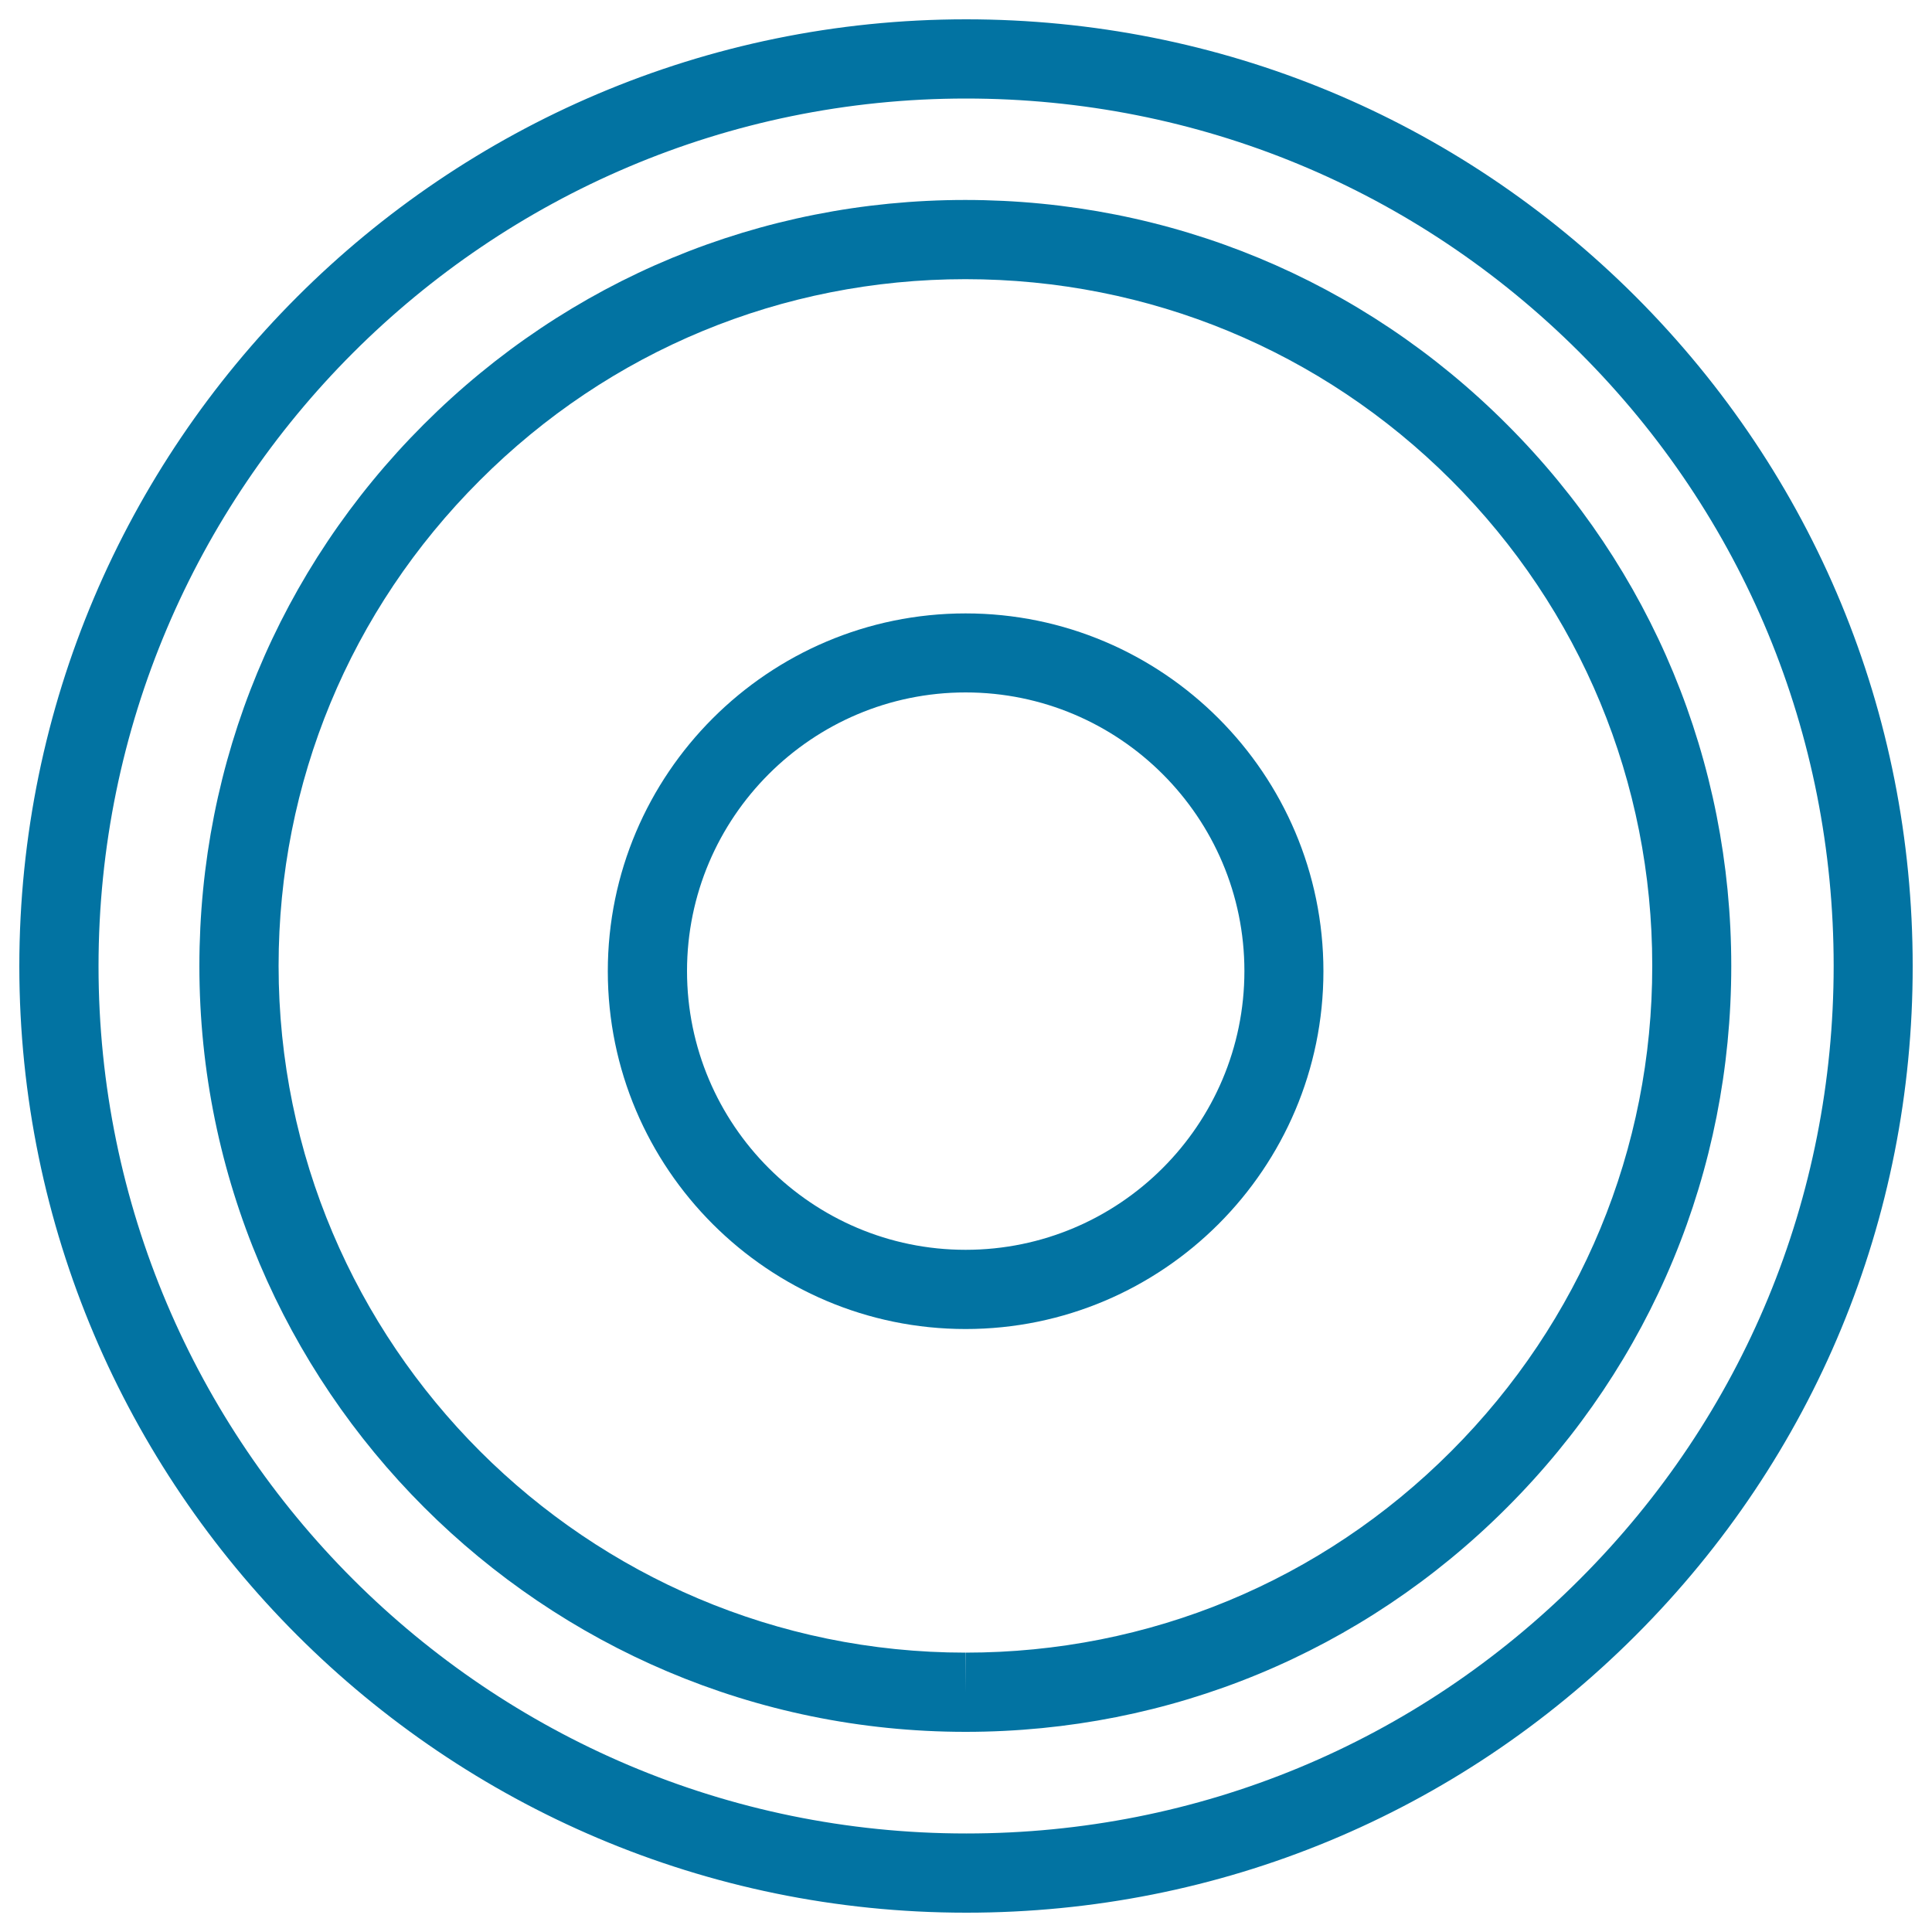 <svg xmlns="http://www.w3.org/2000/svg" viewBox="0 0 1000 1000" style="fill:#0273a2">
<title>Record Circles Button SVG icon</title>
<g><g id="Record"><path d="M500.3,990h-0.3C229.9,990,10.1,770.2,10,500.1C10.1,229.8,229.9,10,500,10C631,10,754,61,846.6,153.5C939.1,246.1,990,369.1,990,500c0.1,130.9-50.8,253.9-143.4,346.5C754.1,939,631.1,990,500.3,990z M500,51C252.5,51,51,252.4,51,500.1C51,747.7,252.5,949,500,949h0.3c119.9,0,232.7-46.7,317.4-131.6c84.8-84.8,131.4-197.6,131.4-317.5c0-119.9-46.6-232.7-131.5-317.5C732.8,97.7,620,51,500,51z"/><path d="M499.8,896.4L499.8,896.4C281,896.4,103.2,718.5,103.2,500c0-105.9,41.2-205.4,116.1-280.3c74.9-74.9,174.4-116.2,280.3-116.2c106,0,205.5,41.2,280.4,116.2c74.9,74.9,116.1,174.4,116.1,280.3c0,105.9-41.2,205.4-116.1,280.3C705.2,855.2,605.6,896.4,499.8,896.4z M499.7,144.5c-95,0-184.3,37-251.4,104.2C181.1,315.8,144.2,405,144.2,499.9c0,196,159.5,355.5,355.5,355.5l0.1,20.5v-20.5c94.9,0,184.2-37,251.3-104.2c67.1-67.2,104.2-156.5,104.1-251.4c0-94.9-37-184.2-104.1-251.3C684,181.5,594.7,144.5,499.7,144.5z"/><path d="M499.8,687.9c-102.1,0-185.2-83.1-185.2-185.2c0-102.1,83.1-185.2,185.2-185.2c102.1,0,185.2,83.1,185.2,185.2C685,604.8,601.9,687.9,499.8,687.9z M499.8,358.4c-79.5,0-144.2,64.7-144.2,144.2c0,79.6,64.7,144.3,144.2,144.3c79.6,0,144.3-64.7,144.3-144.3C644.1,423.1,579.4,358.4,499.8,358.4z"/></g></g>
</svg>